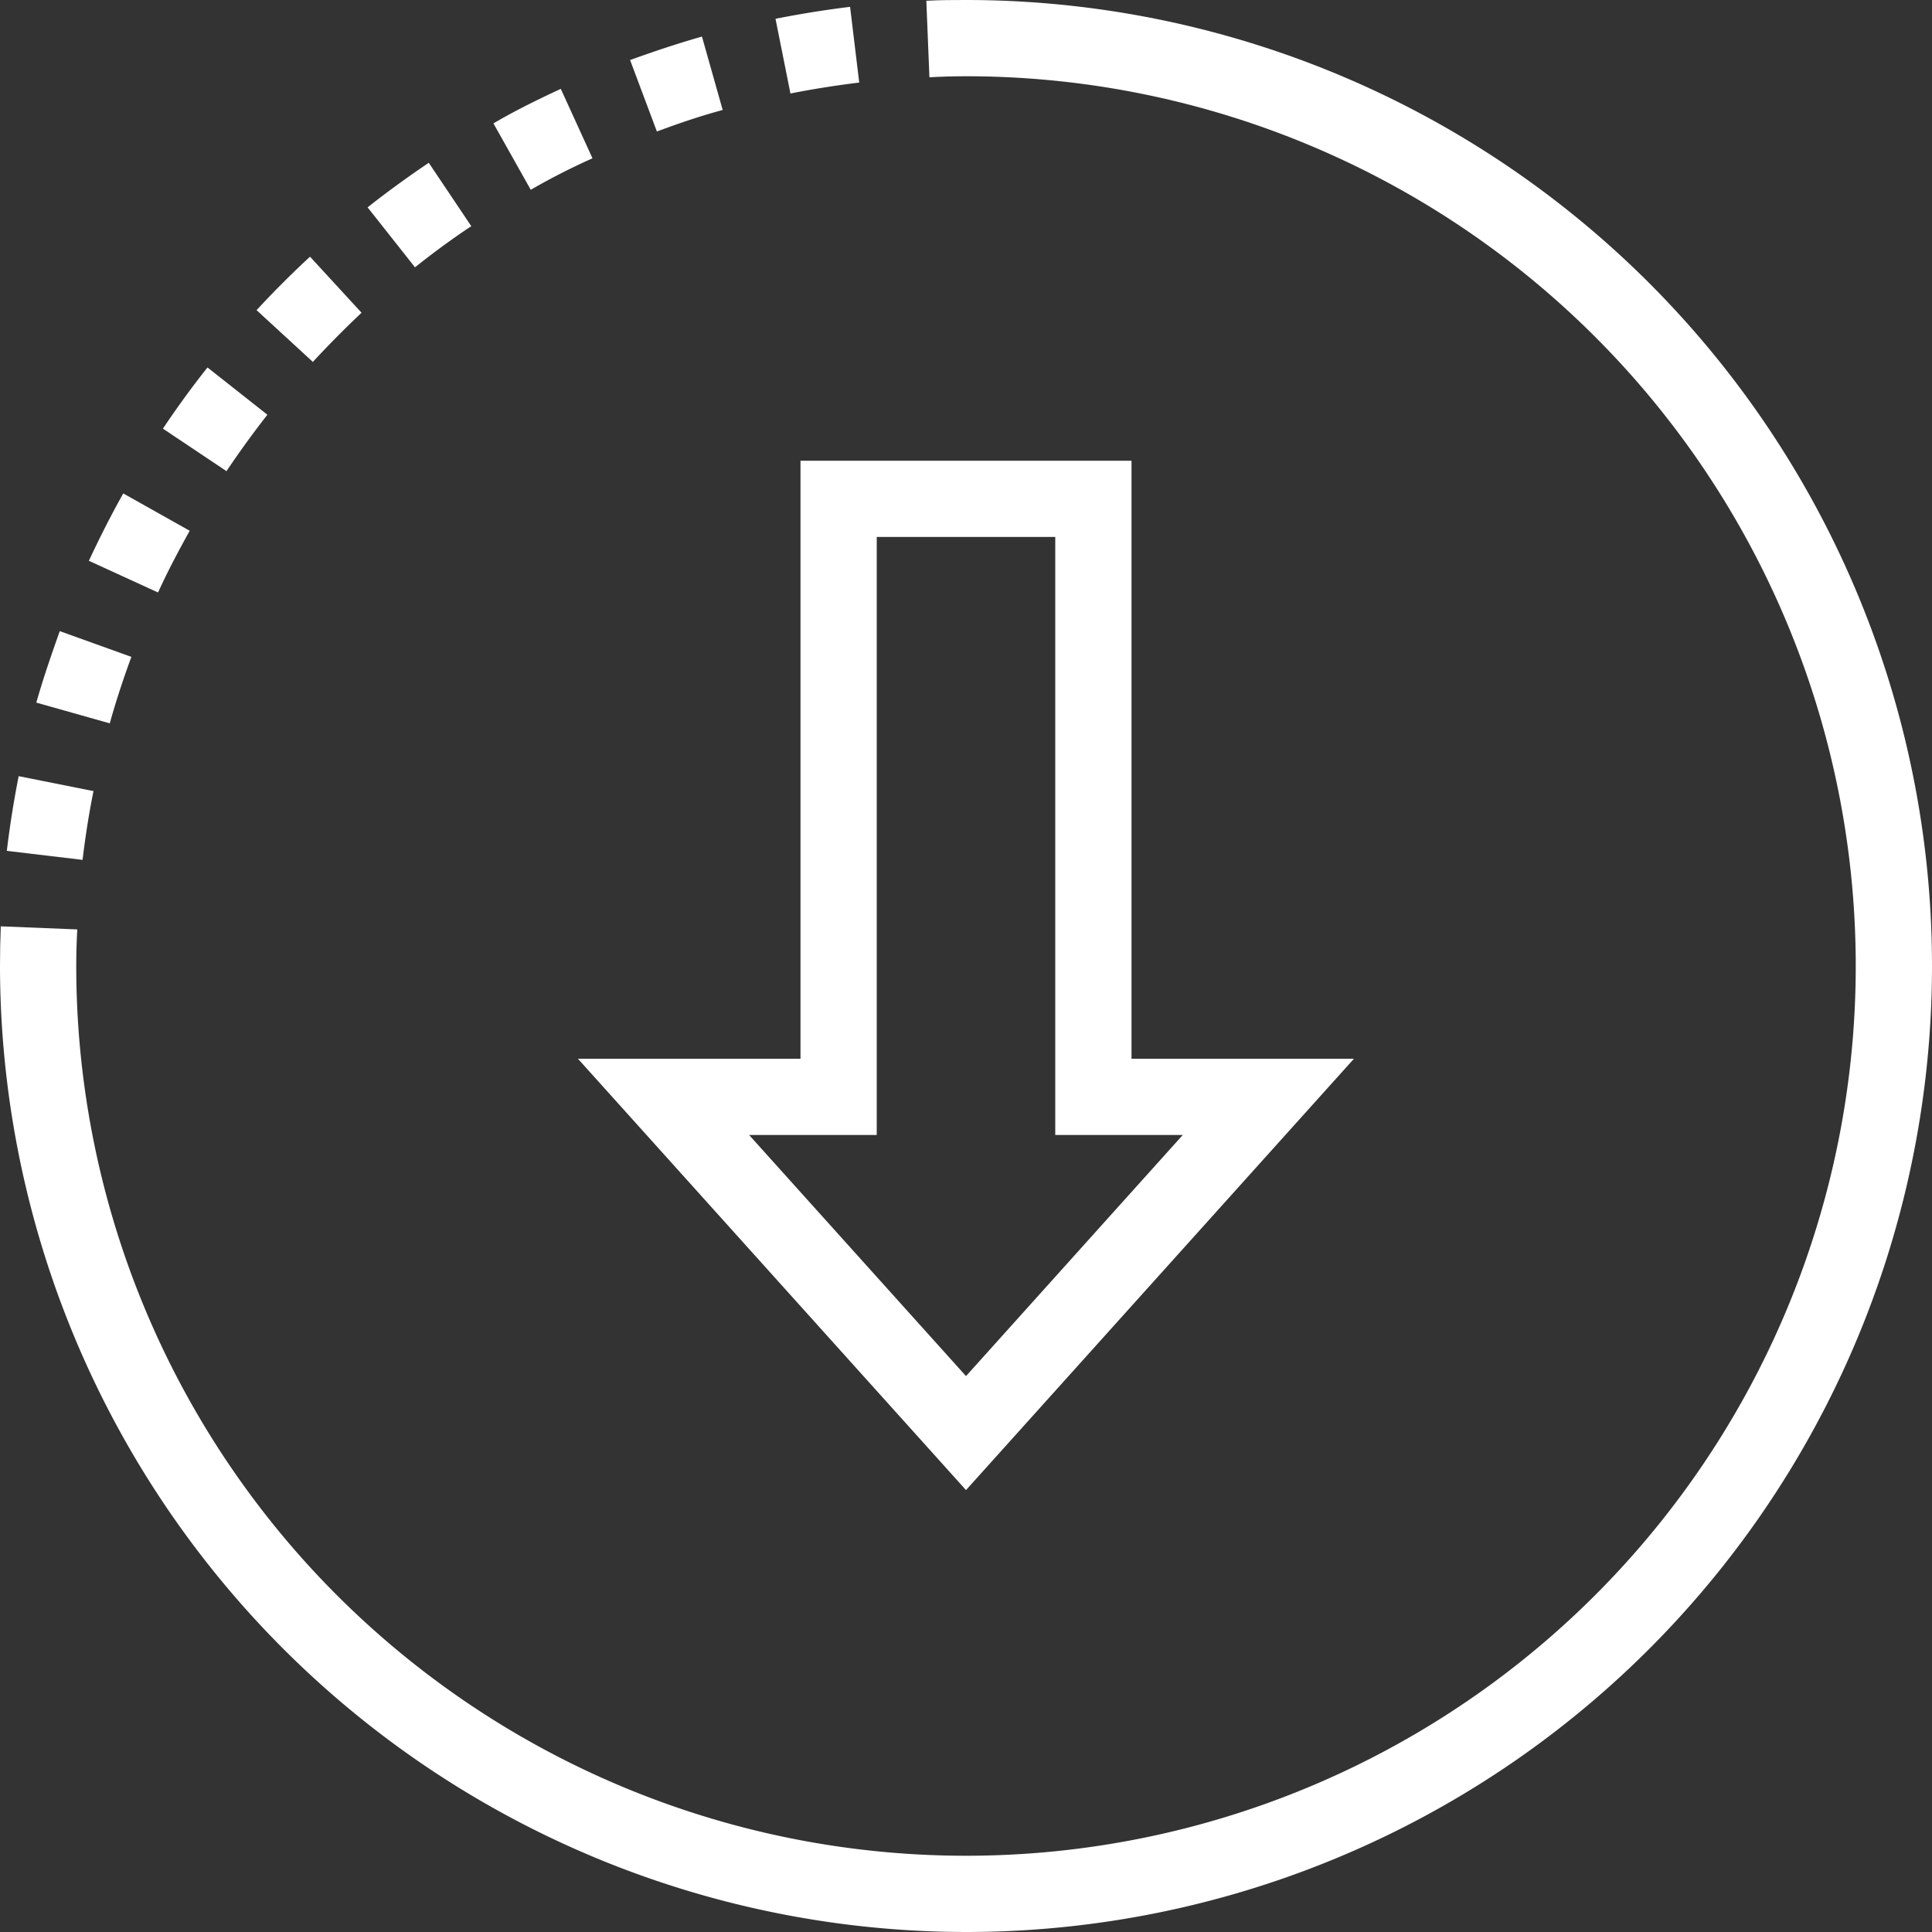 <svg id="Layer_3" data-name="Layer 3" xmlns="http://www.w3.org/2000/svg" viewBox="0 0 150 150"><rect x="0" y="0" width="150" height="150" fill="#333333" stroke="none"/><defs><style>.cls-1{fill:#fff;}</style></defs><title>closing_buent_wh_icon</title><path class="cls-1" d="M75,115.69L44.87,82.2H62.15V35.77h25.7V82.2h17.27ZM58.16,88.12L75,106.84,91.83,88.12h-9.9V41.69H68.07V88.12H58.16Z" transform="translate(0 0)"/><path class="cls-1" d="M75,150A75.08,75.08,0,0,1,0,75H5.92A69.08,69.08,0,1,0,75,5.92h0V0A75,75,0,0,1,75,150Z" transform="translate(0 0)"/><path class="cls-1" d="M5.92,75H0q0-1.55.06-3.08L6,72.16Q5.92,73.57,5.92,75Z" transform="translate(0 0)"/><path class="cls-1" d="M6.41,66.76l-5.88-.7c0.23-1.93.54-3.88,0.92-5.8l5.81,1.16C6.9,63.19,6.62,65,6.41,66.76Zm2.11-10.6-5.7-1.61C3.35,52.68,4,50.8,4.64,49l5.56,2C9.57,52.71,9,54.44,8.52,56.17h0ZM12.27,46L6.9,43.54C7.72,41.78,8.62,40,9.57,38.31l5.16,2.9C13.85,42.78,13,44.4,12.27,46Zm5.3-9.43-4.92-3.29c1.09-1.63,2.25-3.23,3.46-4.75l4.65,3.67c-1.12,1.43-2.19,2.91-3.19,4.4v0Zm6.7-8.49-4.35-4c1.33-1.44,2.72-2.83,4.15-4.15l4,4.35c-1.3,1.23-2.58,2.52-3.8,3.84v0Zm7.94-7.34L28.54,16.1c1.53-1.21,3.13-2.37,4.75-3.46l3.3,4.92c-1.51,1-3,2.1-4.39,3.21v0Zm9-6-2.9-5.16c1.7-1,3.46-1.86,5.23-2.68L46,12.29a52,52,0,0,0-4.82,2.46h0ZM51,10.21L48.92,4.66C50.75,4,52.63,3.37,54.5,2.84l1.61,5.7C54.39,9,52.66,9.59,51,10.21ZM61.37,7.26l-1.16-5.8C62.11,1.08,64.06.77,66,.53l0.71,5.88C64.92,6.63,63.12,6.91,61.37,7.26Z" transform="translate(0 0)"/><path class="cls-1" d="M72.16,6L71.92,0.06C72.94,0,74,0,75,0V5.92Q73.57,5.92,72.16,6Z" transform="translate(0 0)"/></svg>